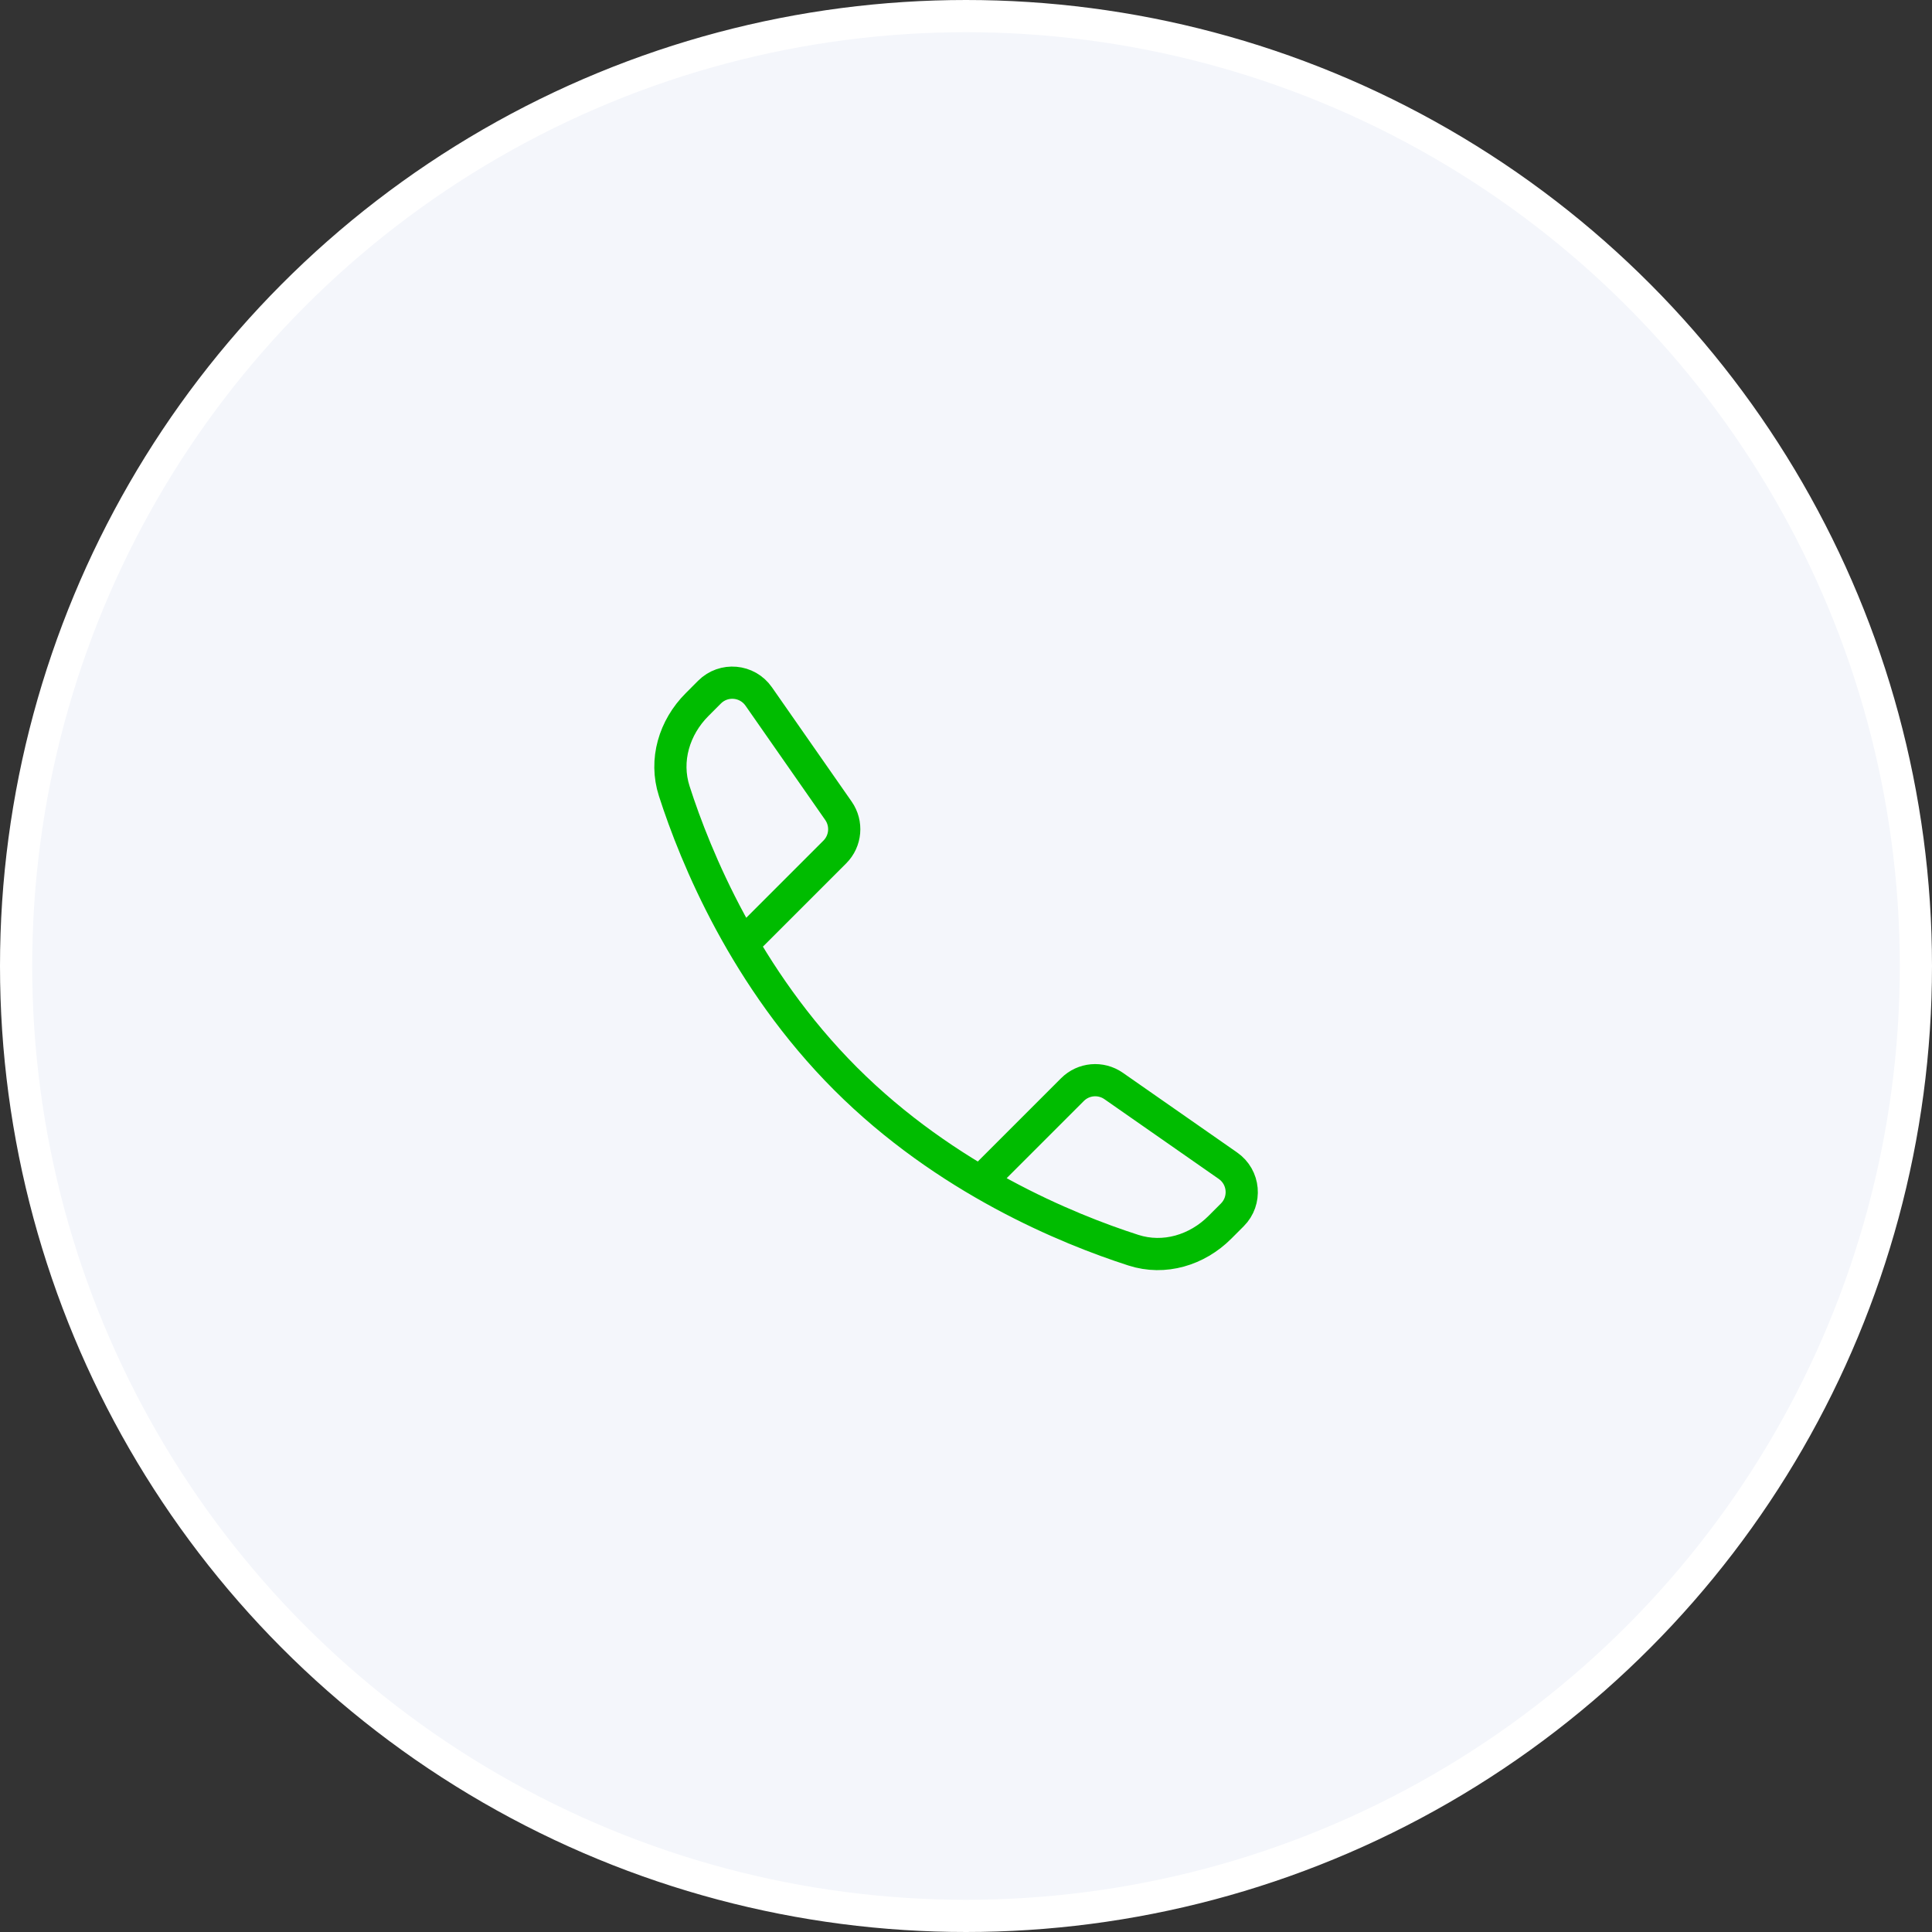 <?xml version="1.0" encoding="UTF-8"?> <svg xmlns="http://www.w3.org/2000/svg" width="60" height="60" viewBox="0 0 60 60" fill="none"><rect x="0" y="0" width="60" height="60" fill="#333333" stroke="none"/> <circle cx="30" cy="30" r="29.5" fill="#F4F6FB" stroke="white"></circle> <path d="M30.741 36.404L33.306 33.839C33.648 33.496 34.187 33.449 34.585 33.726L38.135 36.202C38.646 36.558 38.711 37.289 38.27 37.73L37.884 38.116C37.174 38.826 36.155 39.134 35.199 38.826C33.134 38.161 29.377 36.618 26.262 33.503C23.147 30.388 21.603 26.631 20.939 24.566C20.631 23.61 20.939 22.591 21.649 21.881L22.035 21.494C22.475 21.054 23.206 21.119 23.562 21.629L26.039 25.18C26.316 25.578 26.268 26.117 25.926 26.459L23.361 29.024" stroke="#00BC00" stroke-linecap="round"></path> </svg> 
